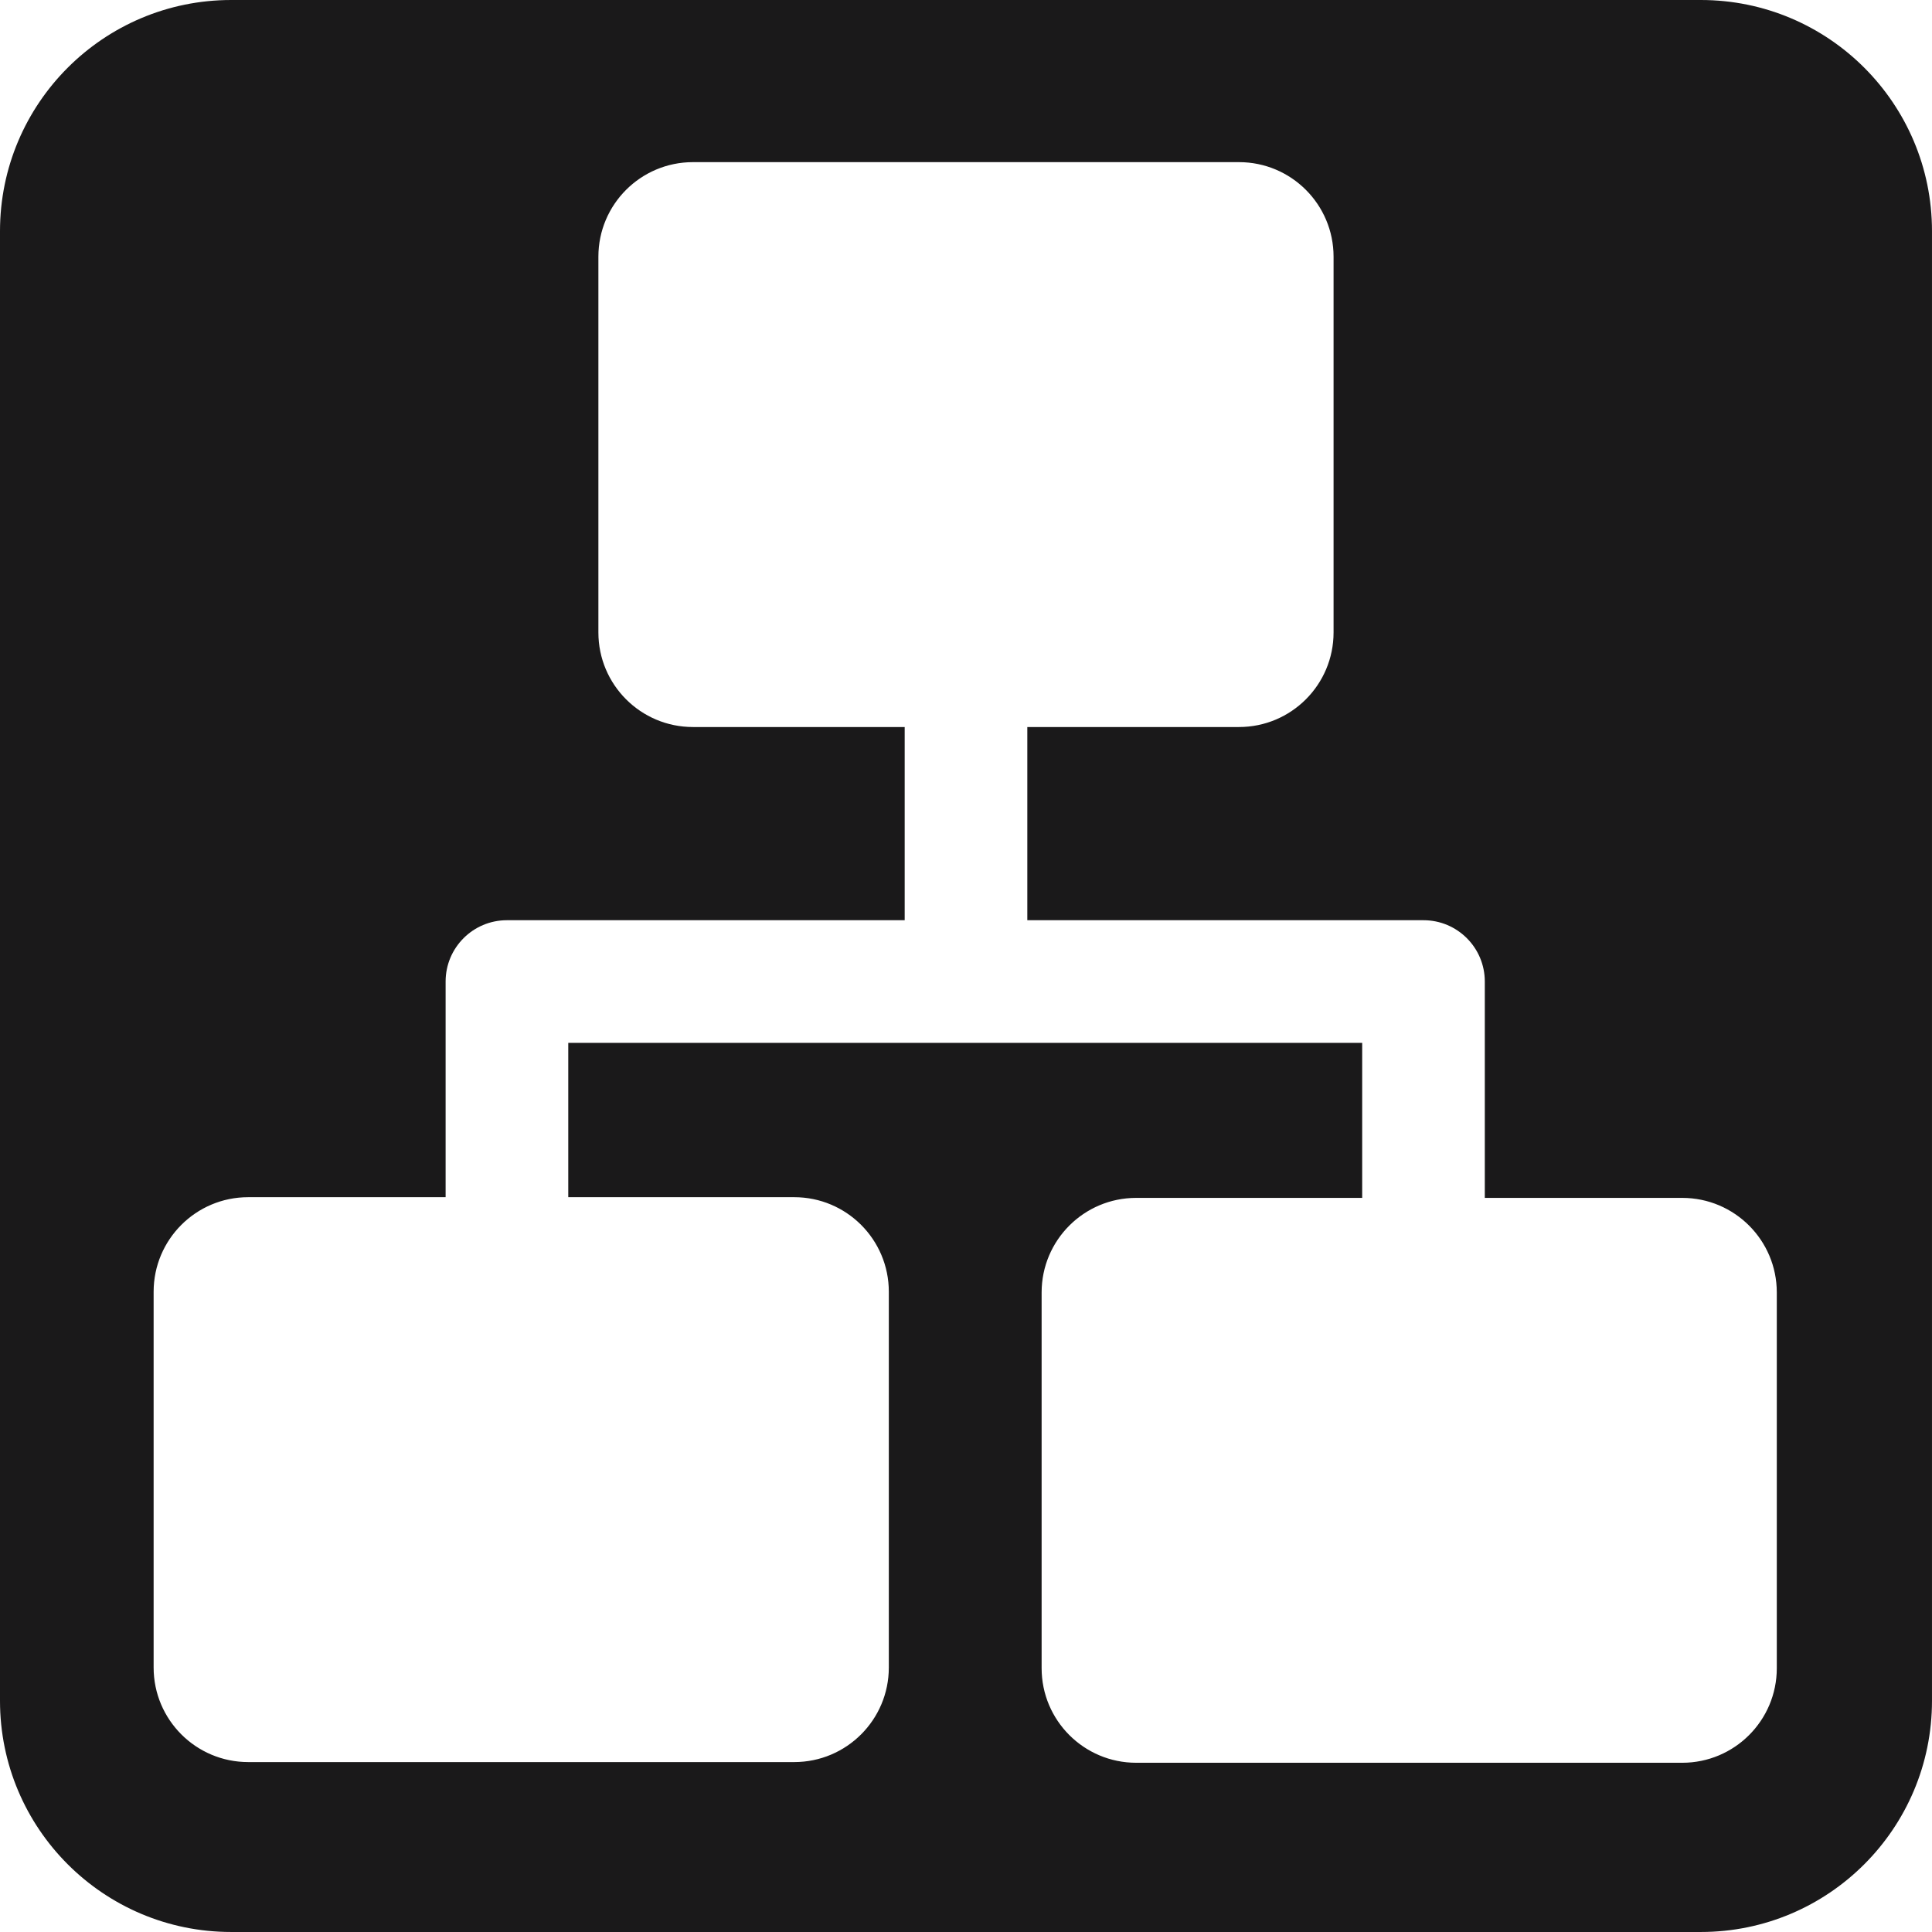 <?xml version="1.0" encoding="UTF-8"?>
<svg id="Icon" xmlns="http://www.w3.org/2000/svg" viewBox="0 0 2048 2048">
  <defs>
    <style>
      .cls-1 {
        fill: #1a191a;
      }
    </style>
  </defs>
  <path class="cls-1" d="M1802.94,0H245.06C109.72,0,0,109.72,0,245.06v1557.87c0,135.35,109.72,245.06,245.06,245.06h1557.87c135.35,0,245.06-109.72,245.06-245.06V245.06c0-135.35-109.72-245.06-245.06-245.06ZM1883.48,1768.36c0,55.37-44.89,100.25-100.25,100.25h-578.82c-55.37,0-100.25-44.89-100.25-100.25v-398.3c0-55.37,44.89-100.25,100.25-100.25h239.56v-164.34h-841.59v163.6h239.56c55.37,0,100.25,44.89,100.25,100.25v398.3c0,55.37-44.89,100.25-100.25,100.25H263.1c-55.37,0-100.25-44.89-100.25-100.25v-398.3c0-55.37,44.89-100.25,100.25-100.25h209.27v-228.6c0-35.9,29.1-65,65-65h421.64v-204.79h-224.44c-55.37,0-100.25-44.89-100.25-100.25v-398.3c0-55.37,44.89-100.25,100.25-100.25h578.82c55.37,0,100.25,44.89,100.25,100.25v398.3c0,55.37-44.89,100.25-100.25,100.25h-224.39v204.79h419.96c35.9,0,65,29.1,65,65v229.34h209.27c55.37,0,100.25,44.89,100.25,100.25v398.3Z"/>
</svg>